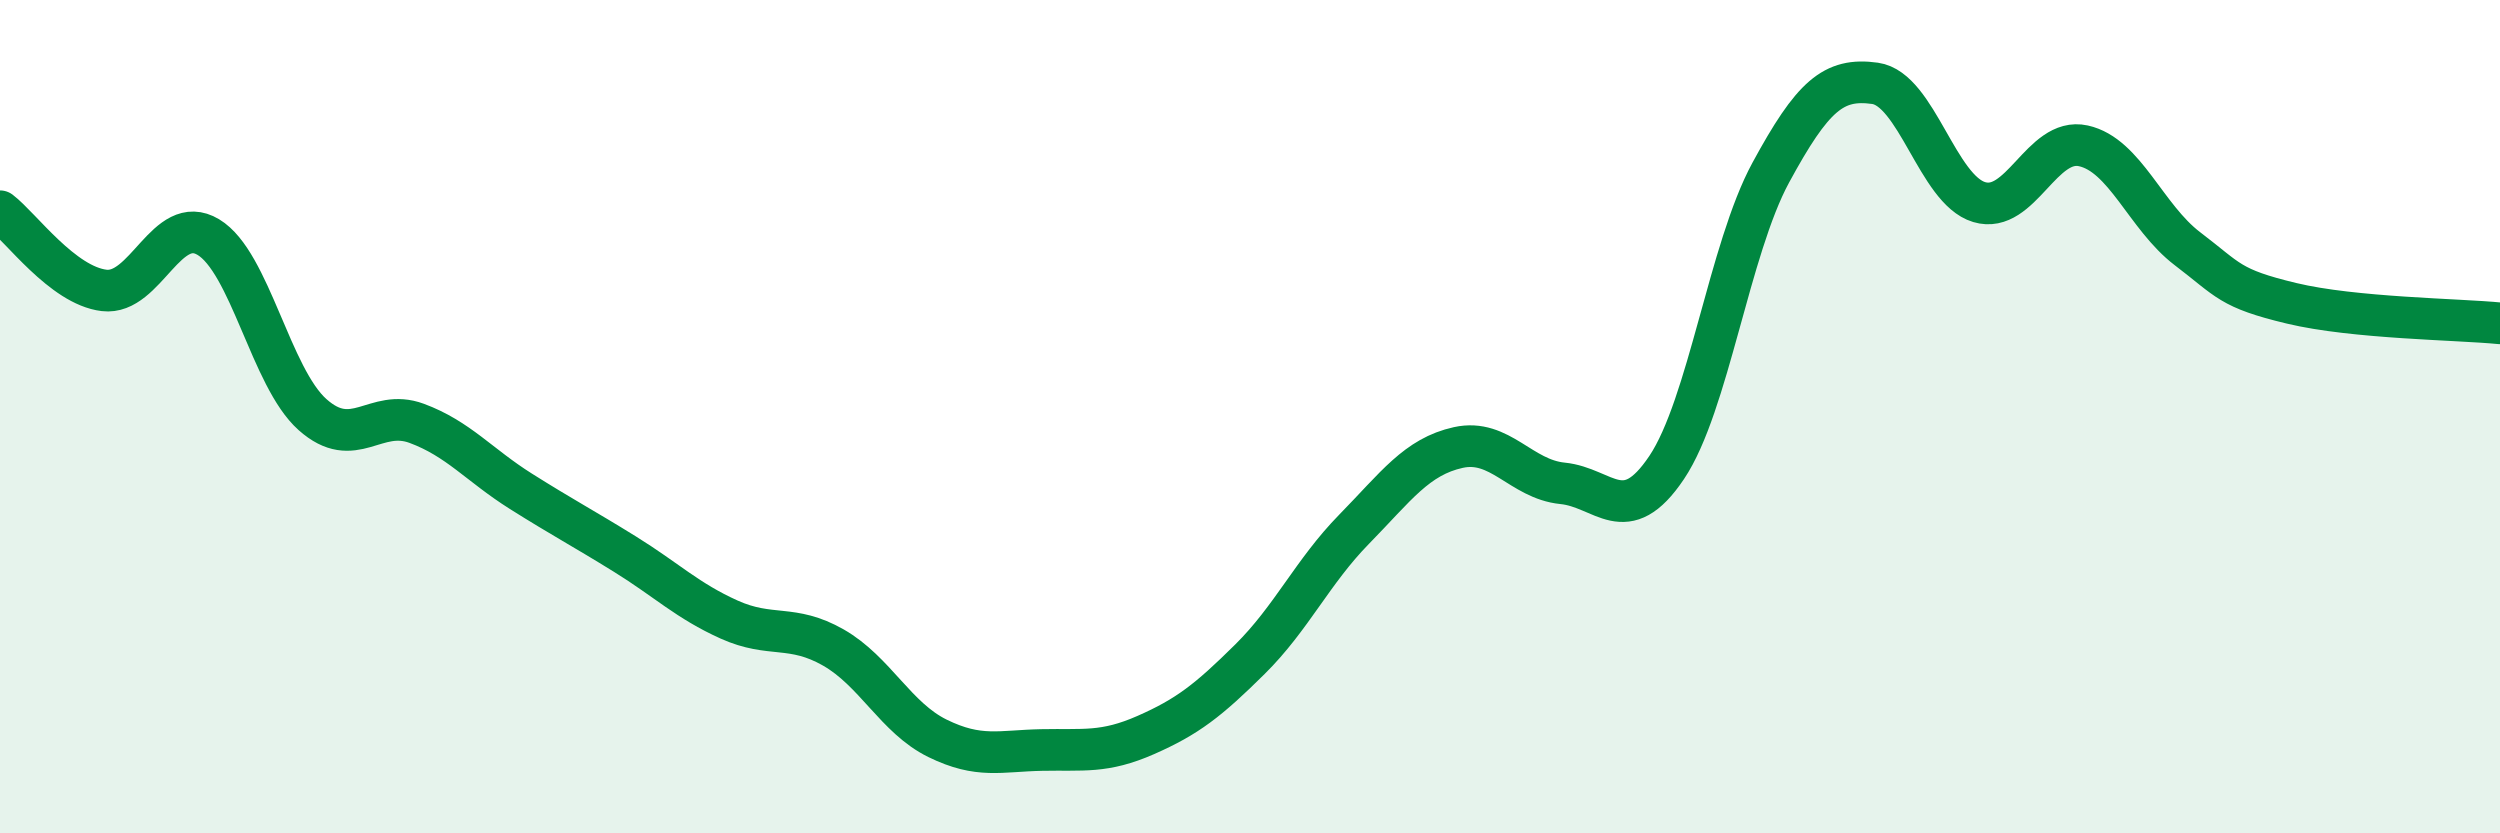 
    <svg width="60" height="20" viewBox="0 0 60 20" xmlns="http://www.w3.org/2000/svg">
      <path
        d="M 0,5.07 C 0.5,5.45 1.5,6.85 2.5,6.97 C 3.5,7.09 4,5.09 5,5.69 C 6,6.29 6.5,9.06 7.5,9.95 C 8.5,10.84 9,9.79 10,10.16 C 11,10.53 11.5,11.16 12.5,11.79 C 13.5,12.42 14,12.68 15,13.3 C 16,13.92 16.5,14.42 17.5,14.87 C 18.5,15.32 19,14.97 20,15.54 C 21,16.11 21.5,17.23 22.5,17.72 C 23.5,18.21 24,18.02 25,18 C 26,17.98 26.5,18.08 27.5,17.64 C 28.5,17.2 29,16.81 30,15.82 C 31,14.83 31.5,13.72 32.5,12.7 C 33.5,11.68 34,10.96 35,10.74 C 36,10.52 36.5,11.5 37.5,11.6 C 38.5,11.7 39,12.71 40,11.22 C 41,9.73 41.5,5.98 42.5,4.14 C 43.5,2.3 44,1.86 45,2 C 46,2.14 46.5,4.55 47.5,4.85 C 48.5,5.15 49,3.28 50,3.5 C 51,3.72 51.5,5.21 52.5,5.97 C 53.5,6.73 53.5,6.92 55,7.28 C 56.5,7.64 59,7.66 60,7.76L60 20L0 20Z"
        fill="#008740"
        opacity="0.1"
        stroke-linecap="round"
        stroke-linejoin="round"
      />
      <path
        d="M 0,5.07 C 0.5,5.45 1.5,6.85 2.5,6.97 C 3.5,7.09 4,5.09 5,5.69 C 6,6.29 6.5,9.06 7.5,9.95 C 8.5,10.84 9,9.79 10,10.16 C 11,10.53 11.5,11.16 12.5,11.79 C 13.5,12.42 14,12.68 15,13.3 C 16,13.92 16.5,14.42 17.5,14.87 C 18.5,15.32 19,14.97 20,15.54 C 21,16.11 21.5,17.23 22.5,17.72 C 23.5,18.21 24,18.02 25,18 C 26,17.98 26.5,18.08 27.5,17.64 C 28.5,17.2 29,16.81 30,15.82 C 31,14.83 31.5,13.72 32.5,12.7 C 33.5,11.68 34,10.96 35,10.74 C 36,10.52 36.5,11.5 37.5,11.6 C 38.5,11.7 39,12.71 40,11.22 C 41,9.73 41.5,5.98 42.5,4.14 C 43.5,2.3 44,1.86 45,2 C 46,2.14 46.5,4.55 47.5,4.85 C 48.5,5.15 49,3.28 50,3.5 C 51,3.72 51.5,5.21 52.5,5.97 C 53.5,6.73 53.5,6.92 55,7.28 C 56.5,7.64 59,7.66 60,7.76"
        stroke="#008740"
        stroke-width="1"
        fill="none"
        stroke-linecap="round"
        stroke-linejoin="round"
      />
    </svg>
  